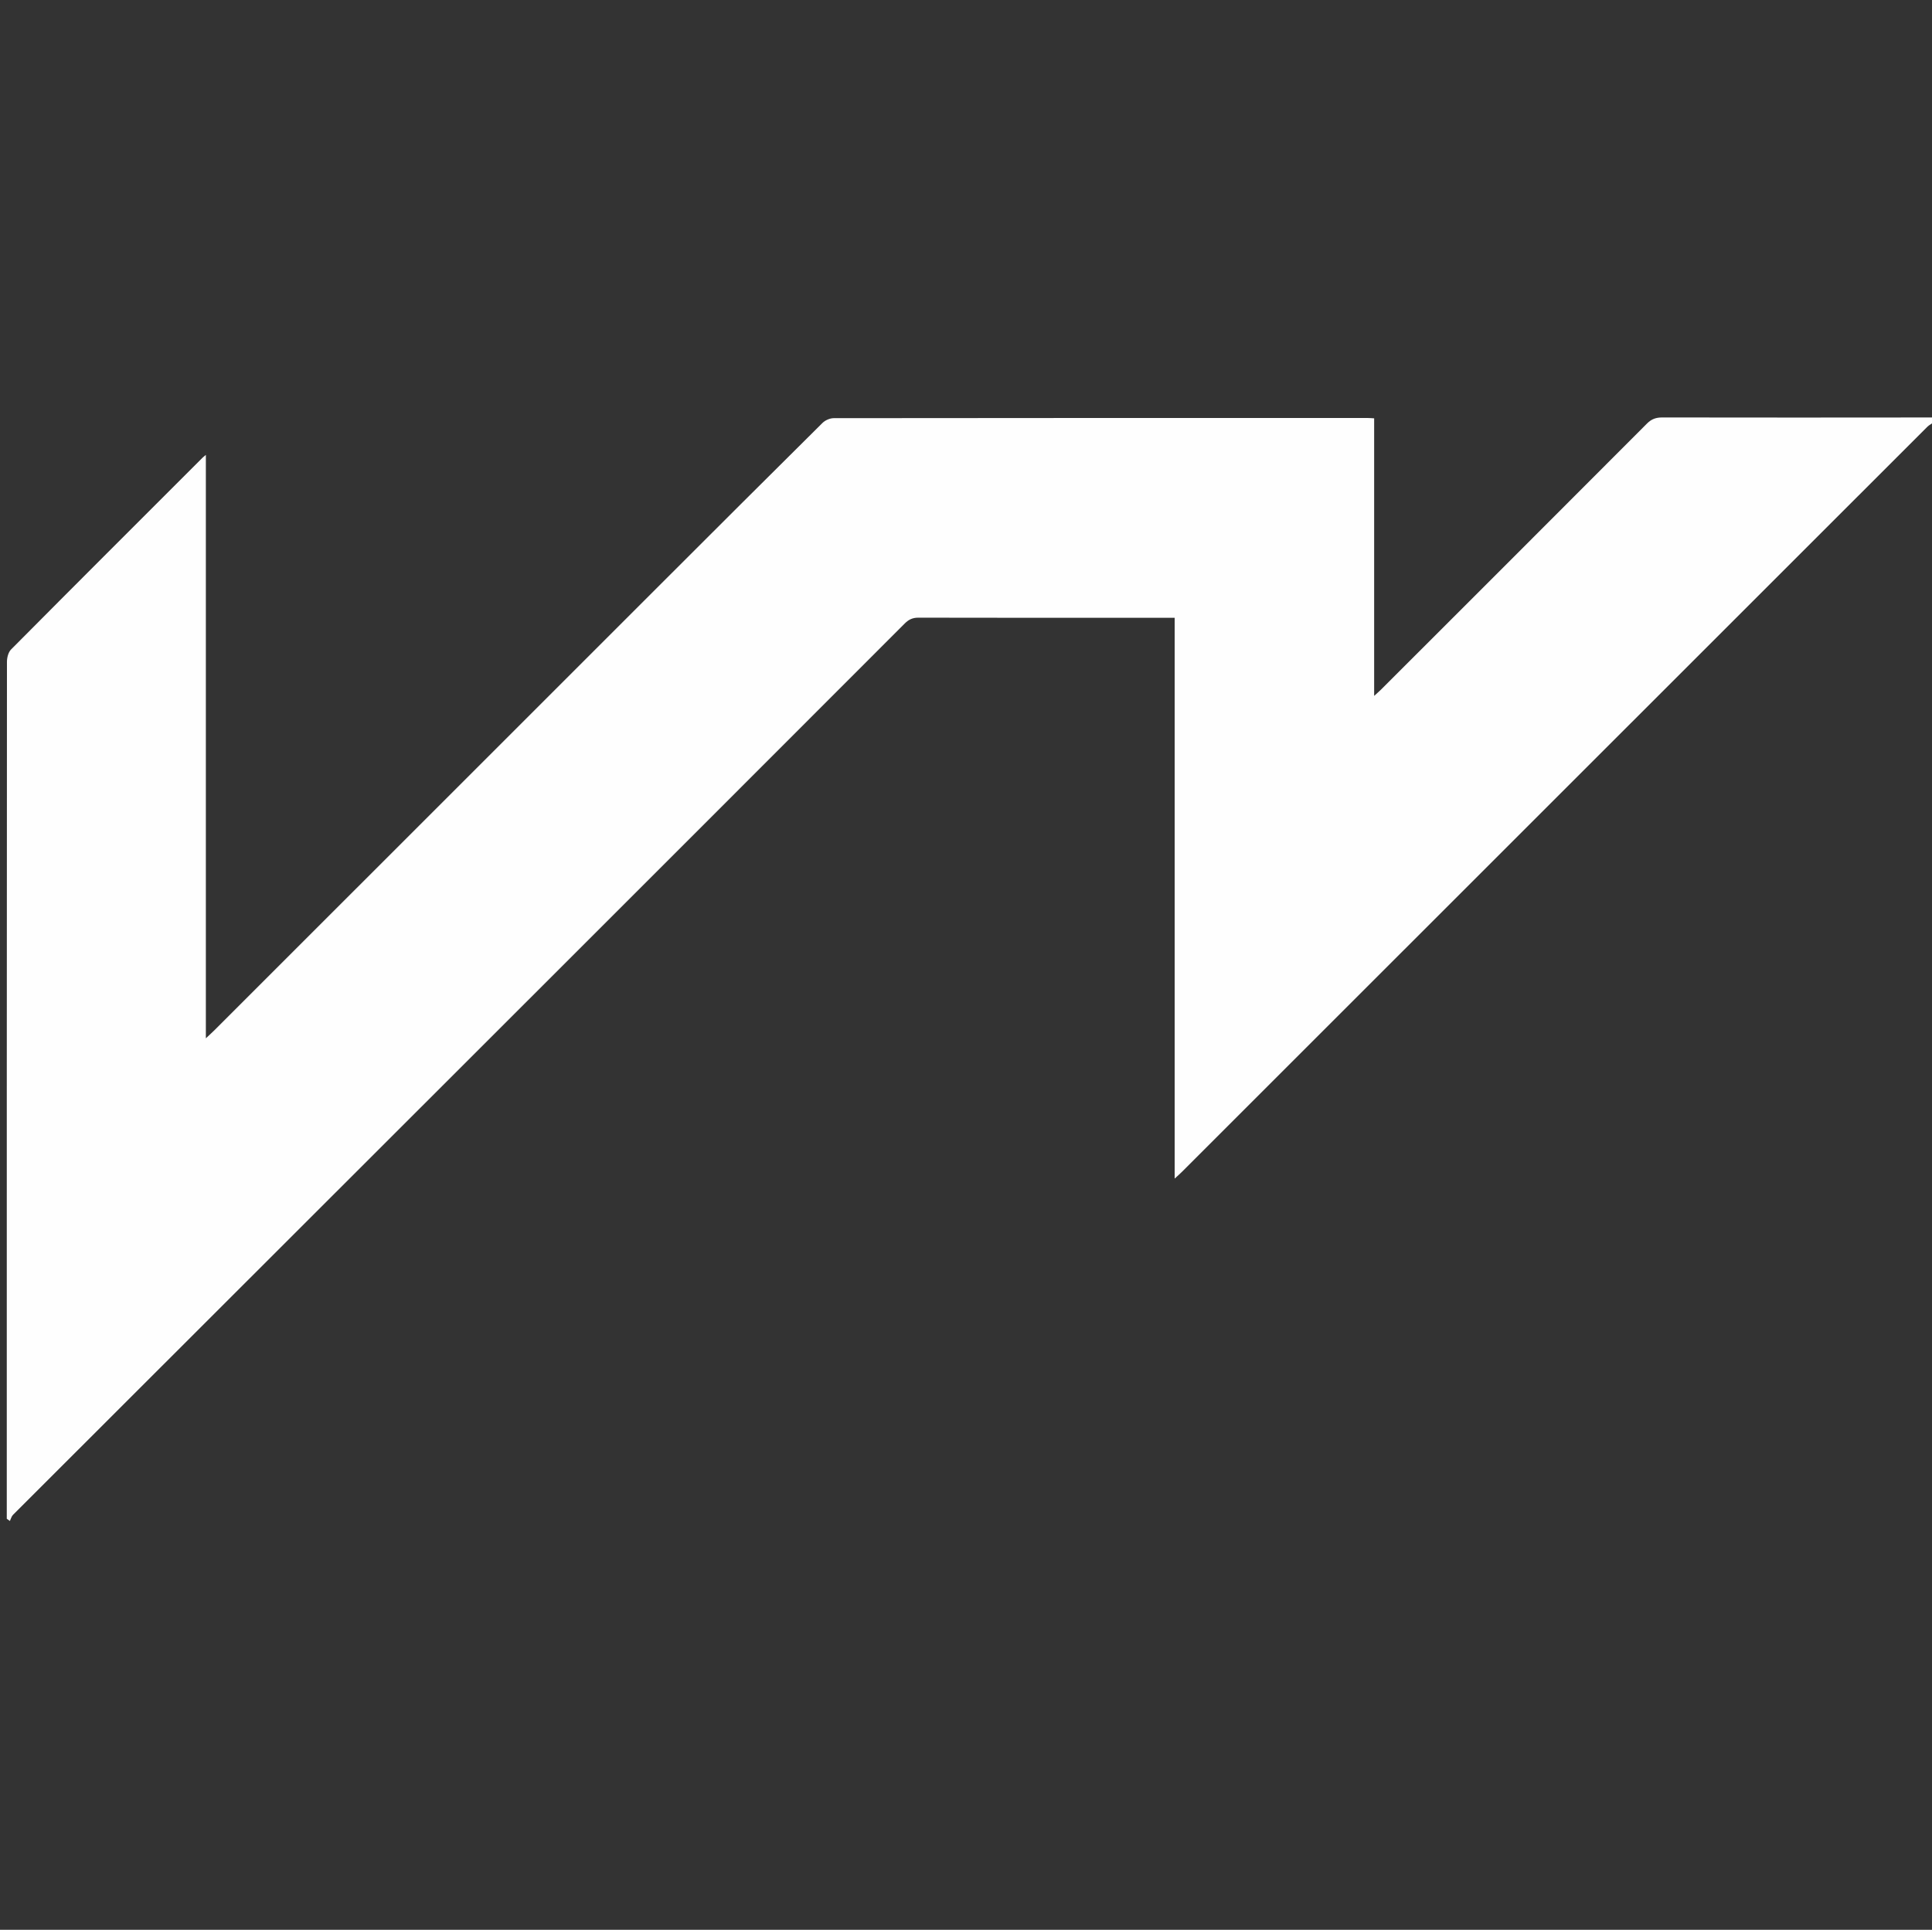 <svg version="1.1" id="Layer_1" xmlns="http://www.w3.org/2000/svg" xmlns:xlink="http://www.w3.org/1999/xlink" x="0px" y="0px"
	 width="100%" viewBox="0 0 1106 1105" enable-background="new 0 0 1106 1105" xml:space="preserve">
<rect x="0" y="0" width="1106" height="1105" fill="#333333" stroke="none"/>
<path fill="transparent" opacity="1" stroke="none" 
	d="
M1107,242 
	C1107,529.973 1107,817.946 1107,1105.96 
	C738.395,1105.96 369.789,1105.96 1.092,1105.96 
	C1.092,737.762 1.092,369.525 1.092,1.143 
	C369.667,1.143 738.333,1.143 1107,1.143 
	C1107,80.103 1107,159.095 1106.533,238.59 
	C1054.567,239.097 1003.067,239.135 951.568,239.037 
	C947.987,239.031 945.425,239.931 942.828,242.536 
	C892.119,293.4 841.308,344.162 790.511,394.938 
	C789.531,395.917 788.465,396.811 786.651,398.463 
	C786.651,344.856 786.651,292.309 786.651,239.53 
	C785.035,239.446 783.9,239.336 782.765,239.336 
	C680.944,239.327 579.122,239.309 477.301,239.439 
	C475.128,239.442 472.418,240.612 470.865,242.151 
	C439.623,273.124 408.494,304.212 377.382,335.315 
	C292.531,420.14 207.699,504.984 122.854,589.815 
	C121.542,591.126 120.153,592.36 117.847,594.526 
	C117.847,482.401 117.847,371.738 117.847,260.465 
	C116.784,261.374 116.274,261.755 115.828,262.201 
	C79.294,298.724 42.735,335.222 6.339,371.881 
	C4.757,373.474 3.981,376.546 3.98,378.93 
	C3.872,540.911 3.882,702.892 3.882,864.873 
	C3.882,866.462 3.882,868.05 3.882,869.639 
	C4.476,870.061 5.07,870.484 5.664,870.906 
	C6.243,869.725 6.557,868.281 7.437,867.401 
	C100.405,774.437 193.429,681.527 286.421,588.586 
	C363.623,511.425 440.798,434.237 517.932,357.009 
	C520.207,354.731 522.449,353.672 525.745,353.68 
	C572.906,353.787 620.067,353.754 667.228,353.755 
	C668.825,353.755 670.421,353.755 672.454,353.755 
	C672.454,460.881 672.454,567.411 672.454,674.861 
	C674.325,673.129 675.538,672.079 676.67,670.947 
	C712.26,635.372 747.844,599.789 783.428,564.207 
	C890.064,457.576 996.698,350.944 1103.364,244.343 
	C1104.361,243.346 1105.779,242.772 1107,242 
z"/>
<path fill="#FEFEFE" opacity="1" stroke="none" 
	d="
M1107,241.625 
	C1105.779,242.772 1104.361,243.346 1103.364,244.343 
	C996.698,350.944 890.064,457.576 783.428,564.207 
	C747.844,599.789 712.26,635.372 676.67,670.947 
	C675.538,672.079 674.325,673.129 672.454,674.861 
	C672.454,567.411 672.454,460.881 672.454,353.755 
	C670.421,353.755 668.825,353.755 667.228,353.755 
	C620.067,353.754 572.906,353.787 525.745,353.68 
	C522.449,353.672 520.207,354.731 517.932,357.009 
	C440.798,434.237 363.623,511.425 286.421,588.586 
	C193.429,681.527 100.405,774.437 7.437,867.401 
	C6.557,868.281 6.243,869.725 5.664,870.906 
	C5.07,870.484 4.476,870.061 3.882,869.639 
	C3.882,868.05 3.882,866.462 3.882,864.873 
	C3.882,702.892 3.872,540.911 3.98,378.93 
	C3.981,376.546 4.757,373.474 6.339,371.881 
	C42.735,335.222 79.294,298.724 115.828,262.201 
	C116.274,261.755 116.784,261.374 117.847,260.465 
	C117.847,371.738 117.847,482.401 117.847,594.526 
	C120.153,592.36 121.542,591.126 122.854,589.815 
	C207.699,504.984 292.531,420.14 377.382,335.315 
	C408.494,304.212 439.623,273.124 470.865,242.151 
	C472.418,240.612 475.128,239.442 477.301,239.439 
	C579.122,239.309 680.944,239.327 782.765,239.336 
	C783.9,239.336 785.035,239.446 786.651,239.53 
	C786.651,292.309 786.651,344.856 786.651,398.463 
	C788.465,396.811 789.531,395.917 790.511,394.938 
	C841.308,344.162 892.119,293.4 942.828,242.536 
	C945.425,239.931 947.987,239.031 951.568,239.037 
	C1003.067,239.135 1054.567,239.097 1106.533,239.046 
	C1107,239.75 1107,240.5 1107,241.625 
z"/>
</svg>